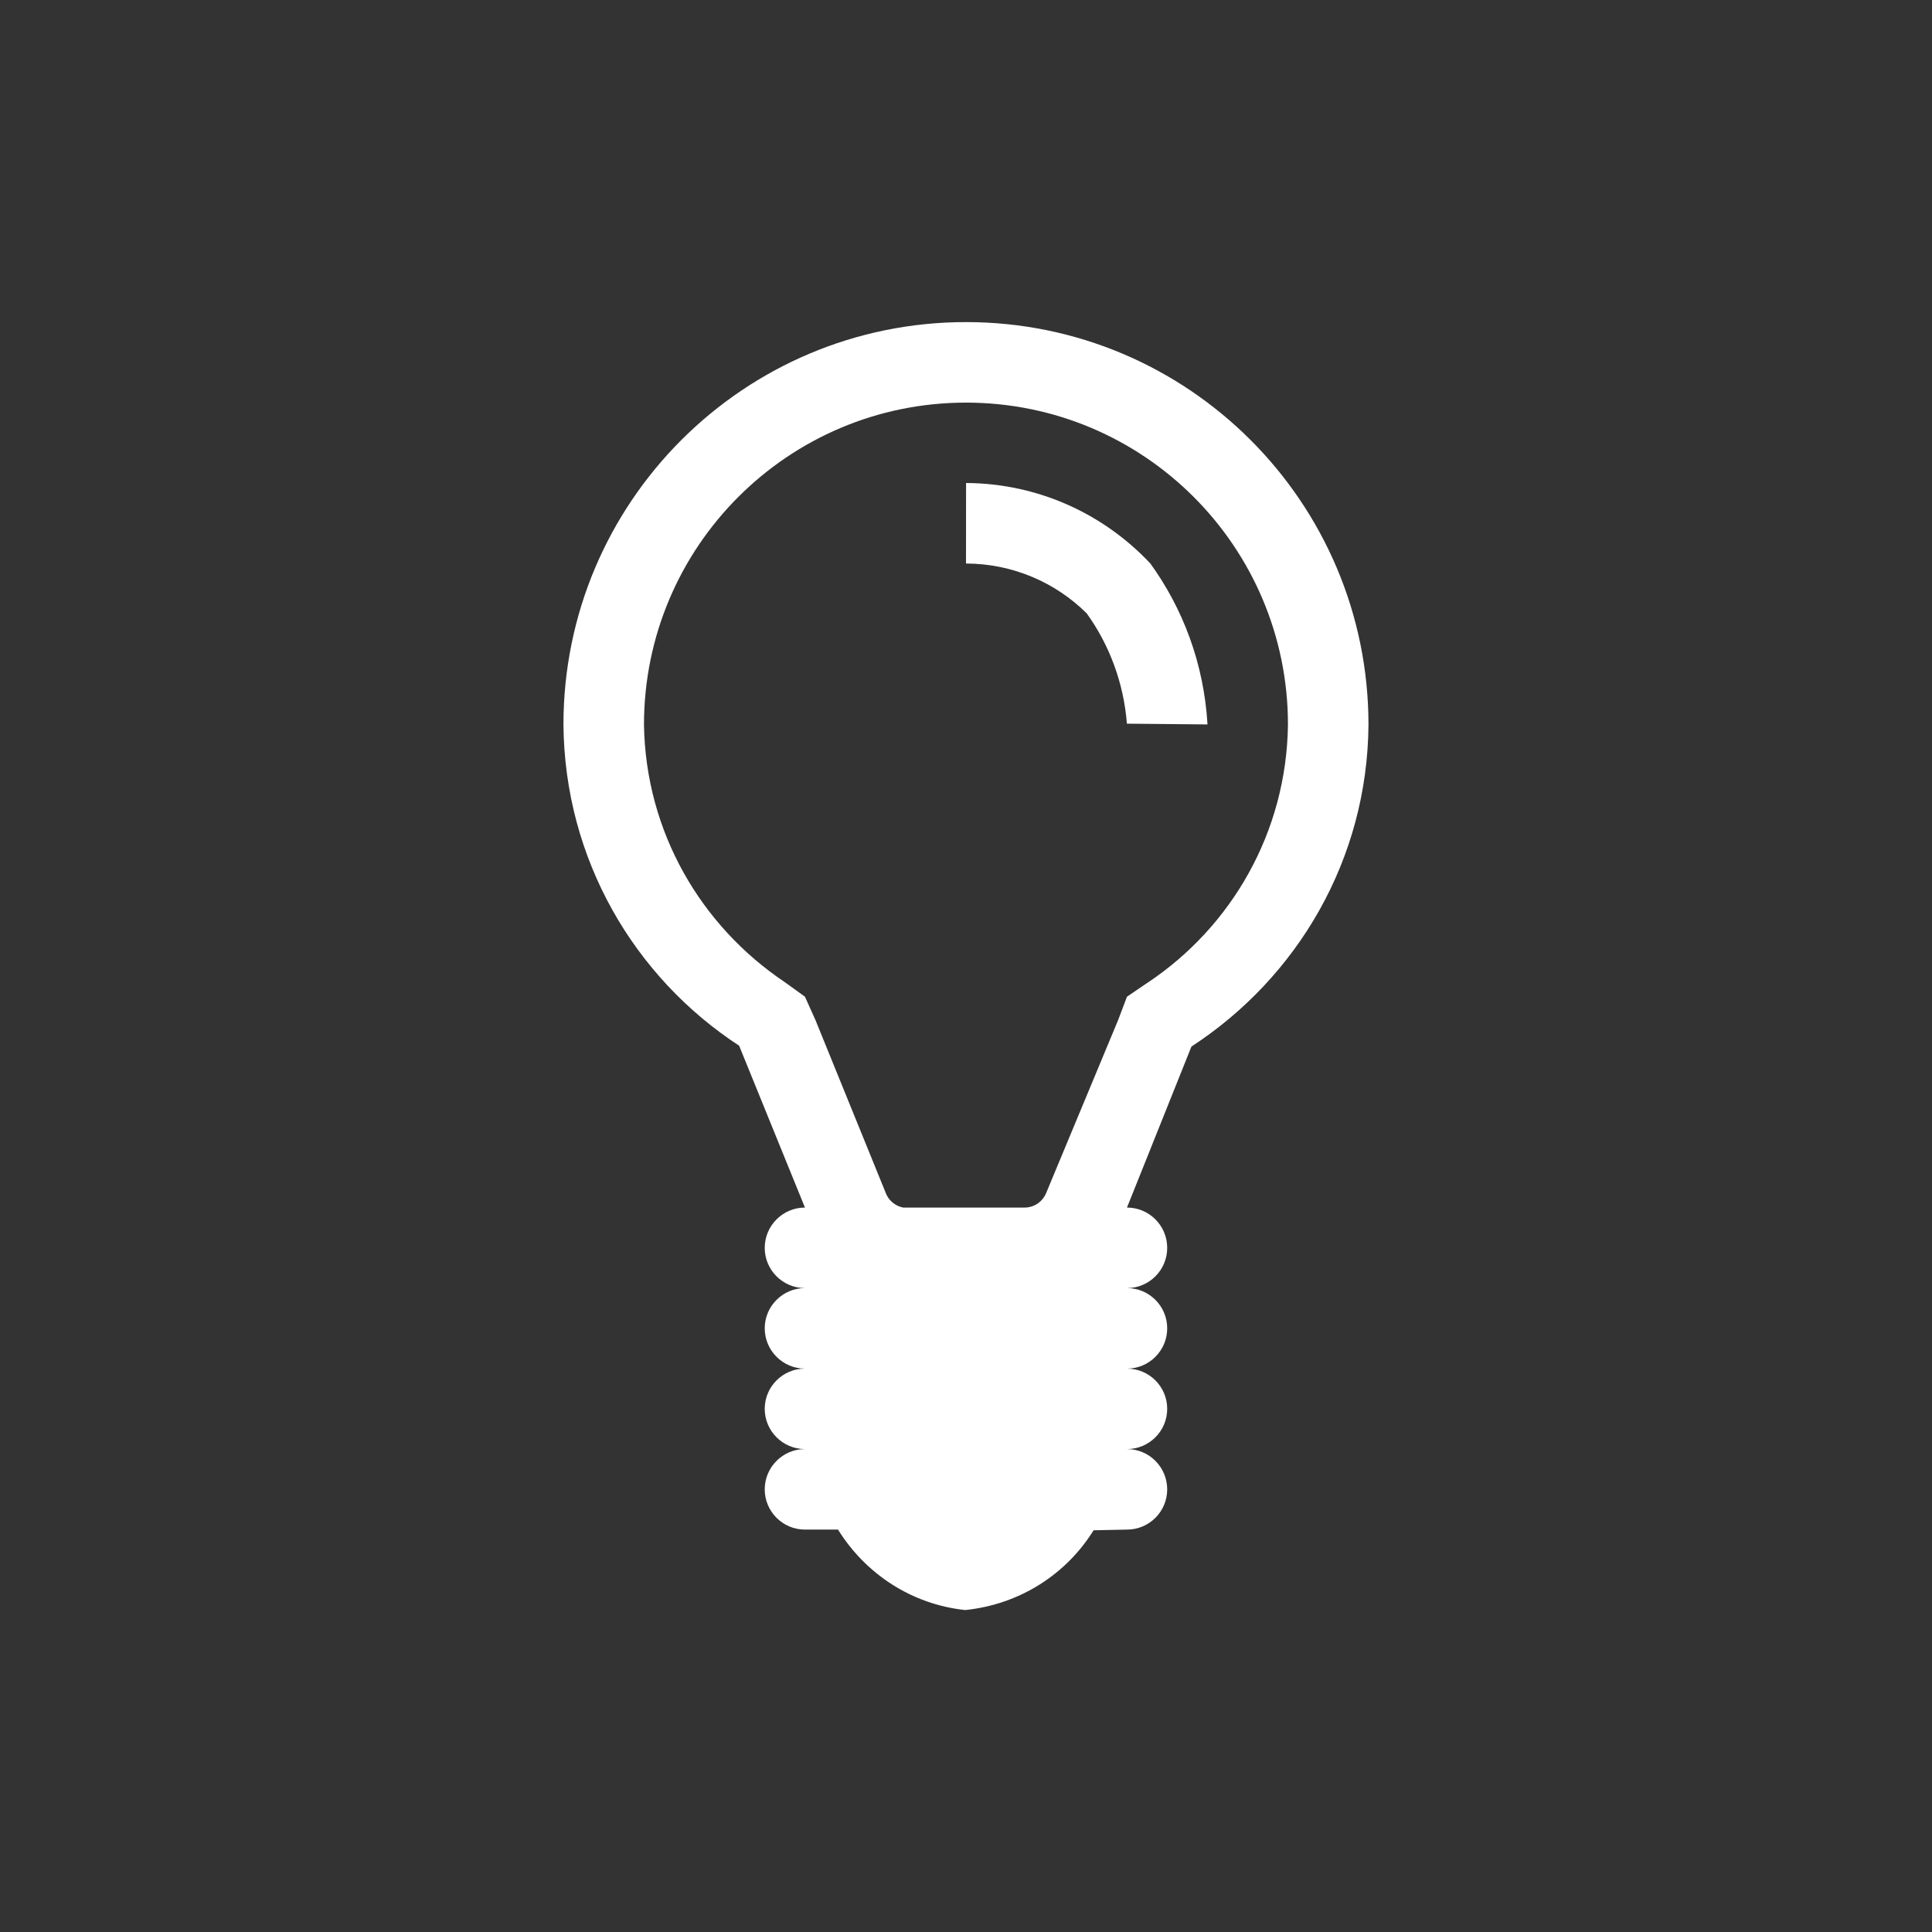<svg width="28" height="28" viewBox="0 0 28 28" fill="none" xmlns="http://www.w3.org/2000/svg">
<rect x="0" y="0" width="28" height="28" fill="#333333" stroke="none"/>
<g id="lightbulb">
<path id="Vector" d="M14 4.668C10.779 4.668 8.166 7.28 8.166 10.501C8.182 12.452 9.191 14.162 10.712 15.155L11.666 17.501C11.345 17.501 11.083 17.763 11.083 18.085C11.083 18.407 11.345 18.668 11.666 18.668C11.345 18.668 11.083 18.929 11.083 19.251C11.083 19.573 11.345 19.835 11.666 19.835C11.345 19.835 11.083 20.096 11.083 20.418C11.083 20.74 11.345 21.001 11.666 21.001C11.345 21.001 11.083 21.263 11.083 21.585C11.083 21.907 11.345 22.168 11.666 22.168H12.145C12.544 22.81 13.212 23.252 13.989 23.334C14.787 23.251 15.457 22.81 15.849 22.178L16.333 22.168C16.655 22.168 16.916 21.907 16.916 21.585C16.916 21.263 16.655 21.001 16.333 21.001C16.655 21.001 16.916 20.74 16.916 20.418C16.916 20.096 16.655 19.835 16.333 19.835C16.655 19.835 16.916 19.573 16.916 19.251C16.916 18.929 16.655 18.668 16.333 18.668C16.655 18.668 16.916 18.407 16.916 18.085C16.916 17.763 16.655 17.501 16.333 17.501L17.267 15.168C18.809 14.162 19.818 12.452 19.833 10.504C19.833 7.28 17.221 4.668 14 4.668ZM16.625 14.246L16.333 14.445L16.205 14.783L15.166 17.28C15.117 17.409 14.995 17.5 14.851 17.501H13.09C12.97 17.478 12.873 17.393 12.834 17.282L11.818 14.783L11.666 14.445L11.375 14.235C10.156 13.418 9.358 12.055 9.333 10.505C9.333 7.924 11.423 5.835 14 5.835C16.577 5.835 18.666 7.924 18.666 10.501C18.647 12.06 17.848 13.428 16.641 14.236L16.625 14.246Z" fill="white"/>
<path id="Vector_2" d="M16.672 8.167C16.002 7.453 15.053 7.006 14.001 7L14 8.167C14.682 8.169 15.301 8.444 15.75 8.89C16.074 9.34 16.285 9.891 16.332 10.488L17.5 10.499C17.448 9.617 17.144 8.815 16.662 8.153L16.672 8.167Z" fill="white"/>
</g>
</svg>
